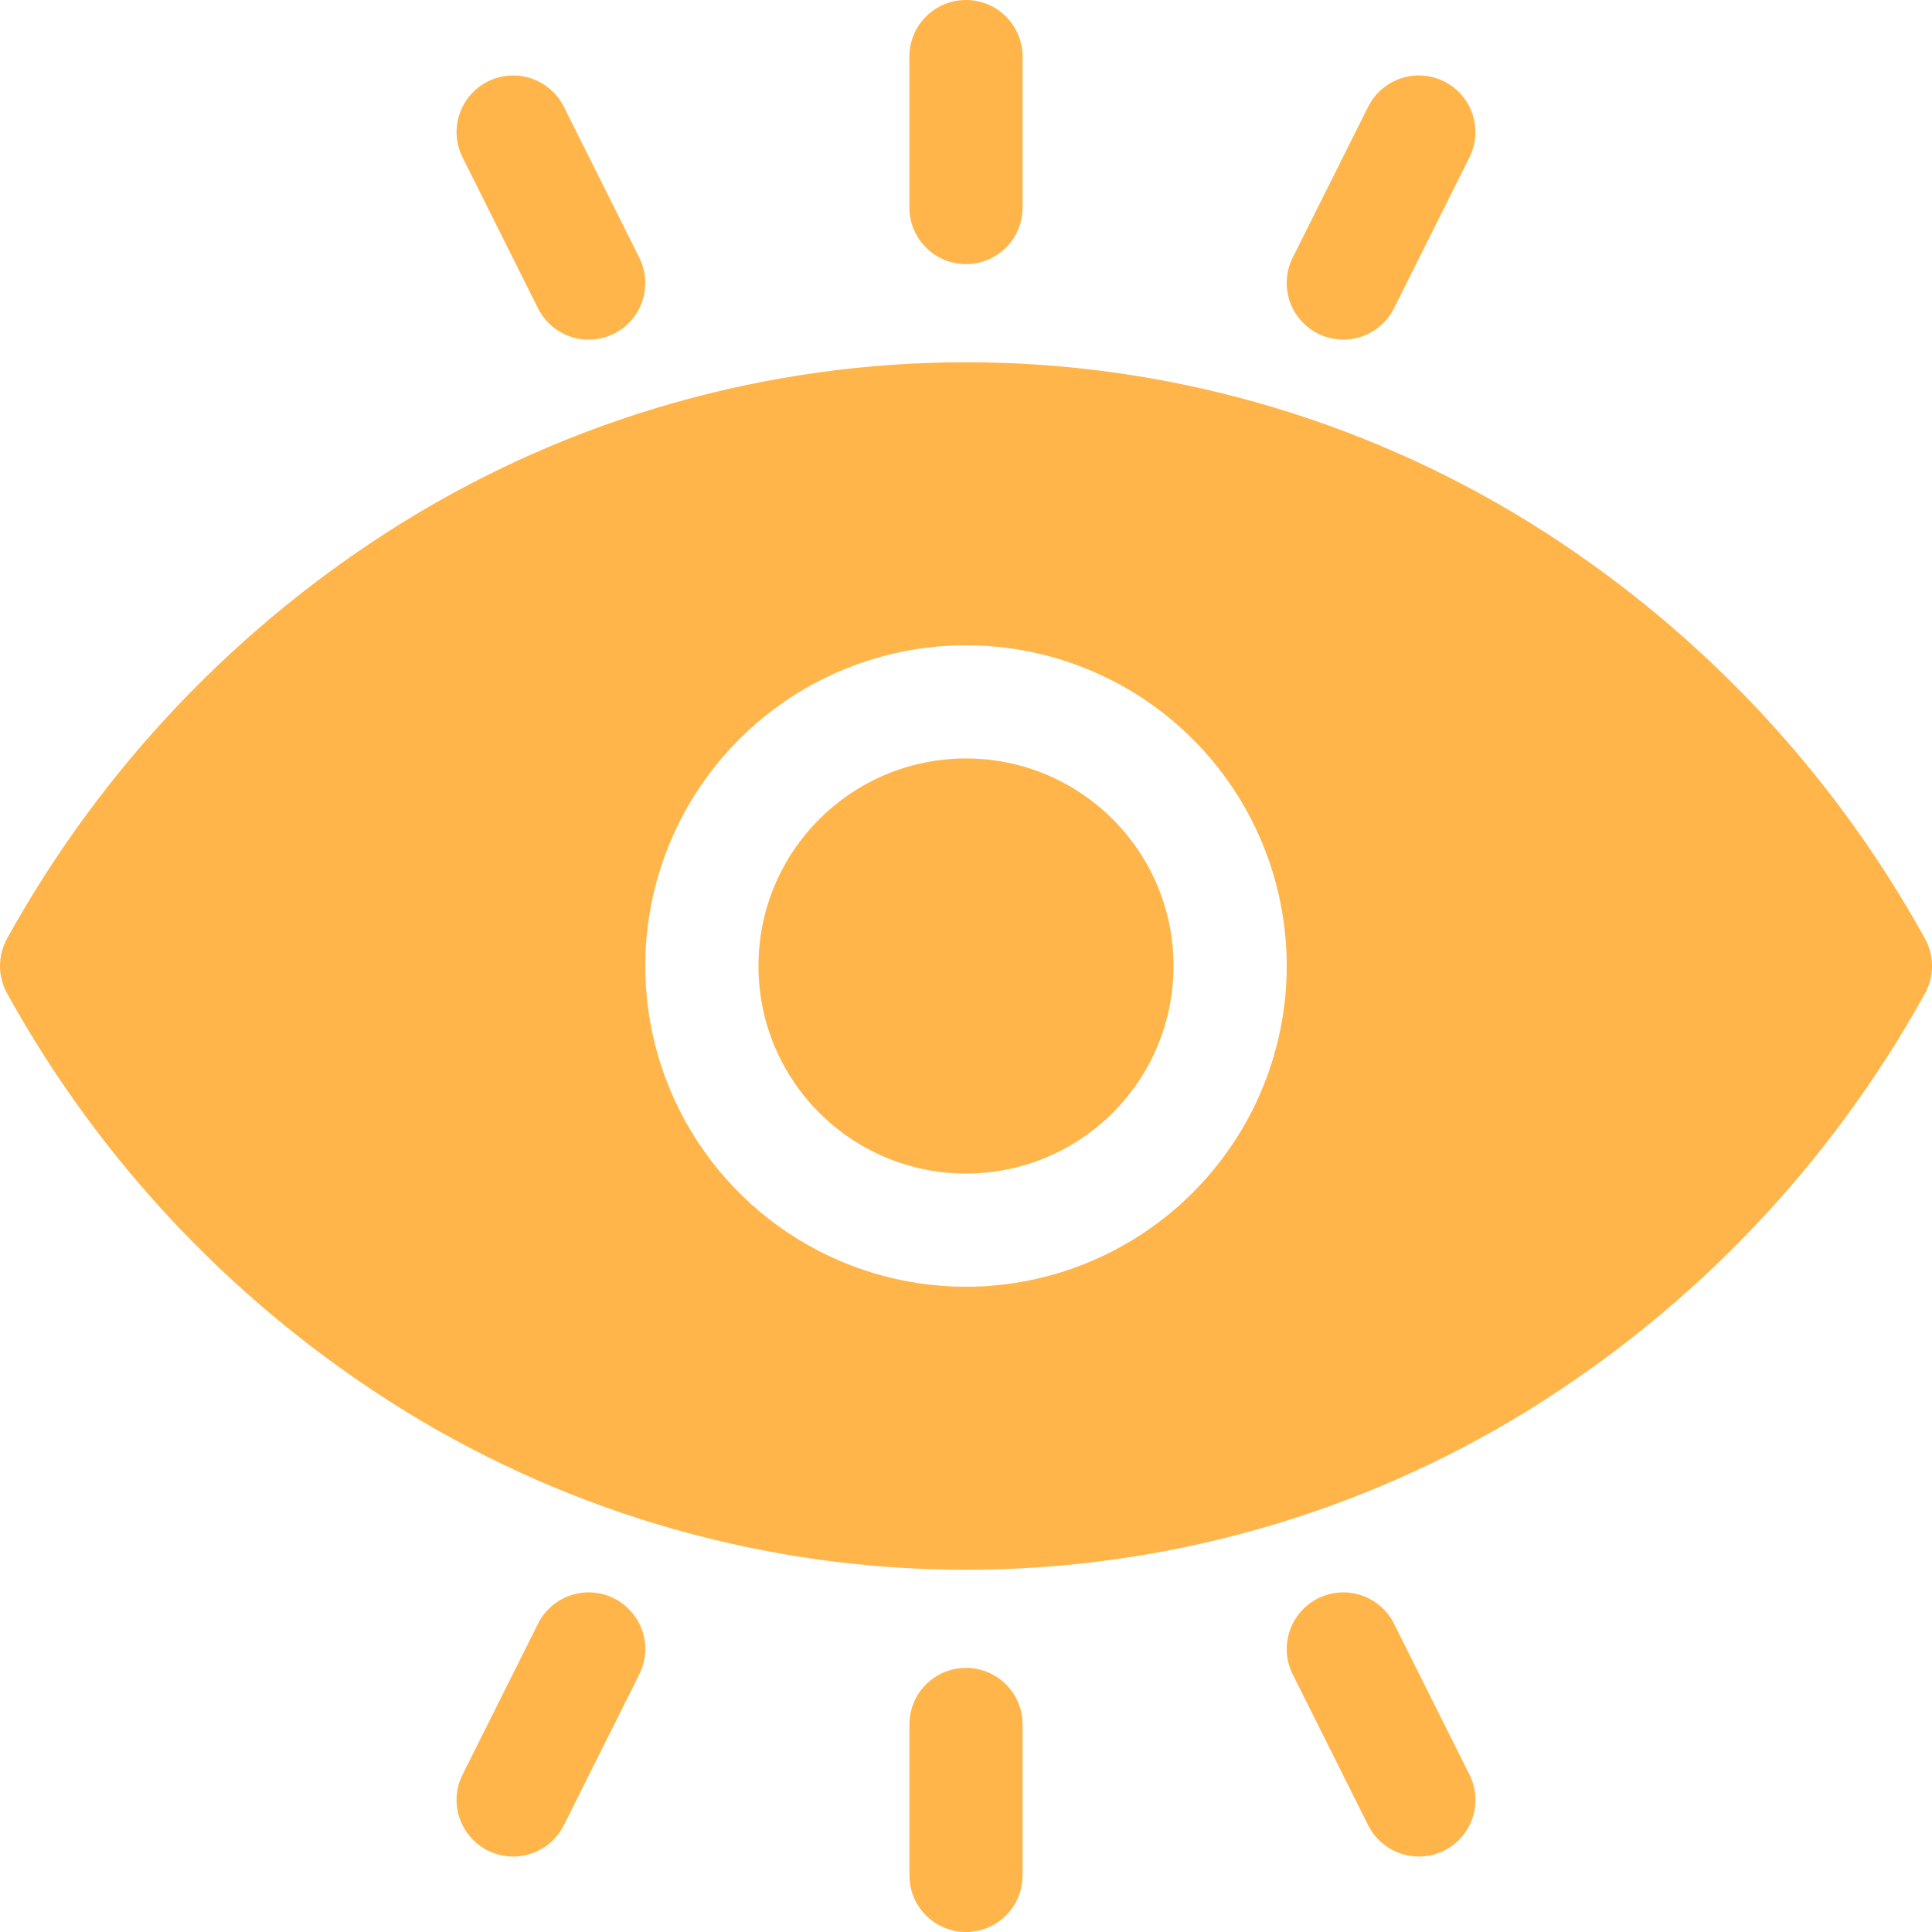 <svg width="48" height="48" viewBox="0 0 48 48" fill="none" xmlns="http://www.w3.org/2000/svg">
<g clip-path="url(#clip0_482_98)">
<path d="M24 29.156C26.848 29.156 29.156 26.848 29.156 24C29.156 21.152 26.848 18.844 24 18.844C21.152 18.844 18.844 21.152 18.844 24C18.844 26.848 21.152 29.156 24 29.156Z" fill="#FFB549"/>
<path d="M47.824 23.317C45.48 19.075 42.084 15.508 37.963 12.958C33.765 10.37 28.931 9 24 9C19.07 9 14.236 10.37 10.038 12.958C5.917 15.508 2.521 19.075 0.177 23.317C0.061 23.526 0 23.761 0 24C0 24.239 0.061 24.474 0.177 24.683C2.521 28.925 5.917 32.492 10.038 35.042C14.236 37.63 19.07 39 24 39C28.931 39 33.765 37.63 37.963 35.042C42.084 32.492 45.48 28.925 47.824 24.683C47.94 24.474 48.001 24.239 48.001 24C48.001 23.761 47.94 23.526 47.824 23.317ZM24 31.969C22.424 31.969 20.884 31.501 19.573 30.626C18.263 29.75 17.241 28.506 16.638 27.049C16.035 25.593 15.877 23.991 16.185 22.445C16.492 20.9 17.251 19.48 18.366 18.365C19.48 17.251 20.9 16.492 22.446 16.184C23.992 15.877 25.594 16.035 27.05 16.638C28.506 17.241 29.751 18.262 30.626 19.573C31.502 20.883 31.969 22.424 31.969 24C31.967 26.113 31.126 28.138 29.633 29.632C28.139 31.126 26.113 31.966 24 31.969Z" fill="#FFB549"/>
<path d="M24 6.562C24.185 6.562 24.367 6.526 24.538 6.455C24.709 6.385 24.864 6.281 24.994 6.151C25.125 6.02 25.229 5.865 25.299 5.694C25.37 5.524 25.406 5.341 25.406 5.156V1.406C25.406 1.033 25.258 0.676 24.994 0.412C24.731 0.148 24.373 0 24 0C23.627 0 23.269 0.148 23.006 0.412C22.742 0.676 22.594 1.033 22.594 1.406V5.156C22.594 5.341 22.63 5.524 22.701 5.694C22.771 5.865 22.875 6.02 23.006 6.151C23.269 6.414 23.627 6.562 24 6.562Z" fill="#FFB549"/>
<path d="M13.367 7.66C13.534 7.994 13.827 8.248 14.181 8.366C14.534 8.484 14.921 8.456 15.254 8.289C15.588 8.123 15.842 7.83 15.96 7.476C16.078 7.122 16.05 6.736 15.883 6.402L14.008 2.652C13.926 2.487 13.812 2.34 13.672 2.219C13.533 2.098 13.37 2.005 13.195 1.947C13.02 1.888 12.835 1.865 12.651 1.878C12.466 1.891 12.287 1.941 12.121 2.023C11.956 2.106 11.809 2.22 11.688 2.36C11.567 2.499 11.474 2.661 11.416 2.836C11.357 3.012 11.334 3.197 11.347 3.381C11.36 3.565 11.41 3.745 11.492 3.91L13.367 7.66Z" fill="#FFB549"/>
<path d="M32.745 8.289C32.911 8.372 33.091 8.421 33.275 8.434C33.459 8.448 33.644 8.424 33.819 8.366C33.995 8.307 34.157 8.215 34.296 8.094C34.436 7.973 34.55 7.826 34.633 7.66L36.508 3.91C36.59 3.745 36.639 3.565 36.653 3.381C36.666 3.197 36.642 3.012 36.584 2.836C36.526 2.661 36.433 2.499 36.312 2.36C36.191 2.22 36.044 2.106 35.879 2.023C35.713 1.941 35.533 1.891 35.349 1.878C35.165 1.865 34.98 1.888 34.805 1.947C34.63 2.005 34.468 2.098 34.328 2.219C34.188 2.34 34.074 2.487 33.991 2.652L32.116 6.402C32.034 6.567 31.984 6.747 31.971 6.932C31.958 7.116 31.982 7.301 32.04 7.476C32.098 7.651 32.191 7.813 32.312 7.953C32.433 8.092 32.58 8.207 32.745 8.289Z" fill="#FFB549"/>
<path d="M24 41.438C23.627 41.438 23.269 41.586 23.006 41.849C22.742 42.113 22.594 42.471 22.594 42.844V46.594C22.594 46.967 22.742 47.324 23.006 47.588C23.269 47.852 23.627 48 24 48C24.373 48 24.731 47.852 24.994 47.588C25.258 47.324 25.406 46.967 25.406 46.594V42.844C25.406 42.471 25.258 42.113 24.994 41.849C24.731 41.586 24.373 41.438 24 41.438Z" fill="#FFB549"/>
<path d="M15.254 39.711C15.089 39.628 14.909 39.579 14.725 39.566C14.541 39.552 14.356 39.576 14.181 39.634C14.005 39.693 13.843 39.785 13.704 39.906C13.564 40.027 13.45 40.175 13.367 40.34L11.492 44.09C11.325 44.423 11.298 44.81 11.416 45.164C11.534 45.517 11.788 45.81 12.121 45.977C12.455 46.144 12.841 46.171 13.195 46.053C13.549 45.935 13.842 45.681 14.008 45.348L15.883 41.598C15.966 41.433 16.015 41.253 16.029 41.069C16.042 40.884 16.018 40.699 15.96 40.524C15.902 40.349 15.809 40.187 15.688 40.047C15.567 39.907 15.42 39.793 15.254 39.711Z" fill="#FFB549"/>
<path d="M34.633 40.34C34.551 40.175 34.437 40.027 34.297 39.906C34.157 39.785 33.995 39.693 33.82 39.634C33.645 39.576 33.46 39.553 33.276 39.566C33.091 39.579 32.911 39.628 32.746 39.711C32.581 39.793 32.434 39.908 32.313 40.047C32.192 40.187 32.099 40.349 32.041 40.524C31.983 40.699 31.959 40.884 31.972 41.069C31.985 41.253 32.035 41.433 32.117 41.598L33.992 45.348C34.159 45.681 34.452 45.935 34.806 46.053C35.16 46.171 35.546 46.144 35.879 45.977C36.213 45.81 36.467 45.517 36.585 45.164C36.703 44.81 36.675 44.423 36.508 44.09L34.633 40.34Z" fill="#FFB549"/>
</g>
<defs>
<clipPath id="clip0_482_98">
<rect width="48" height="48" fill="white"/>
</clipPath>
</defs>
</svg>
